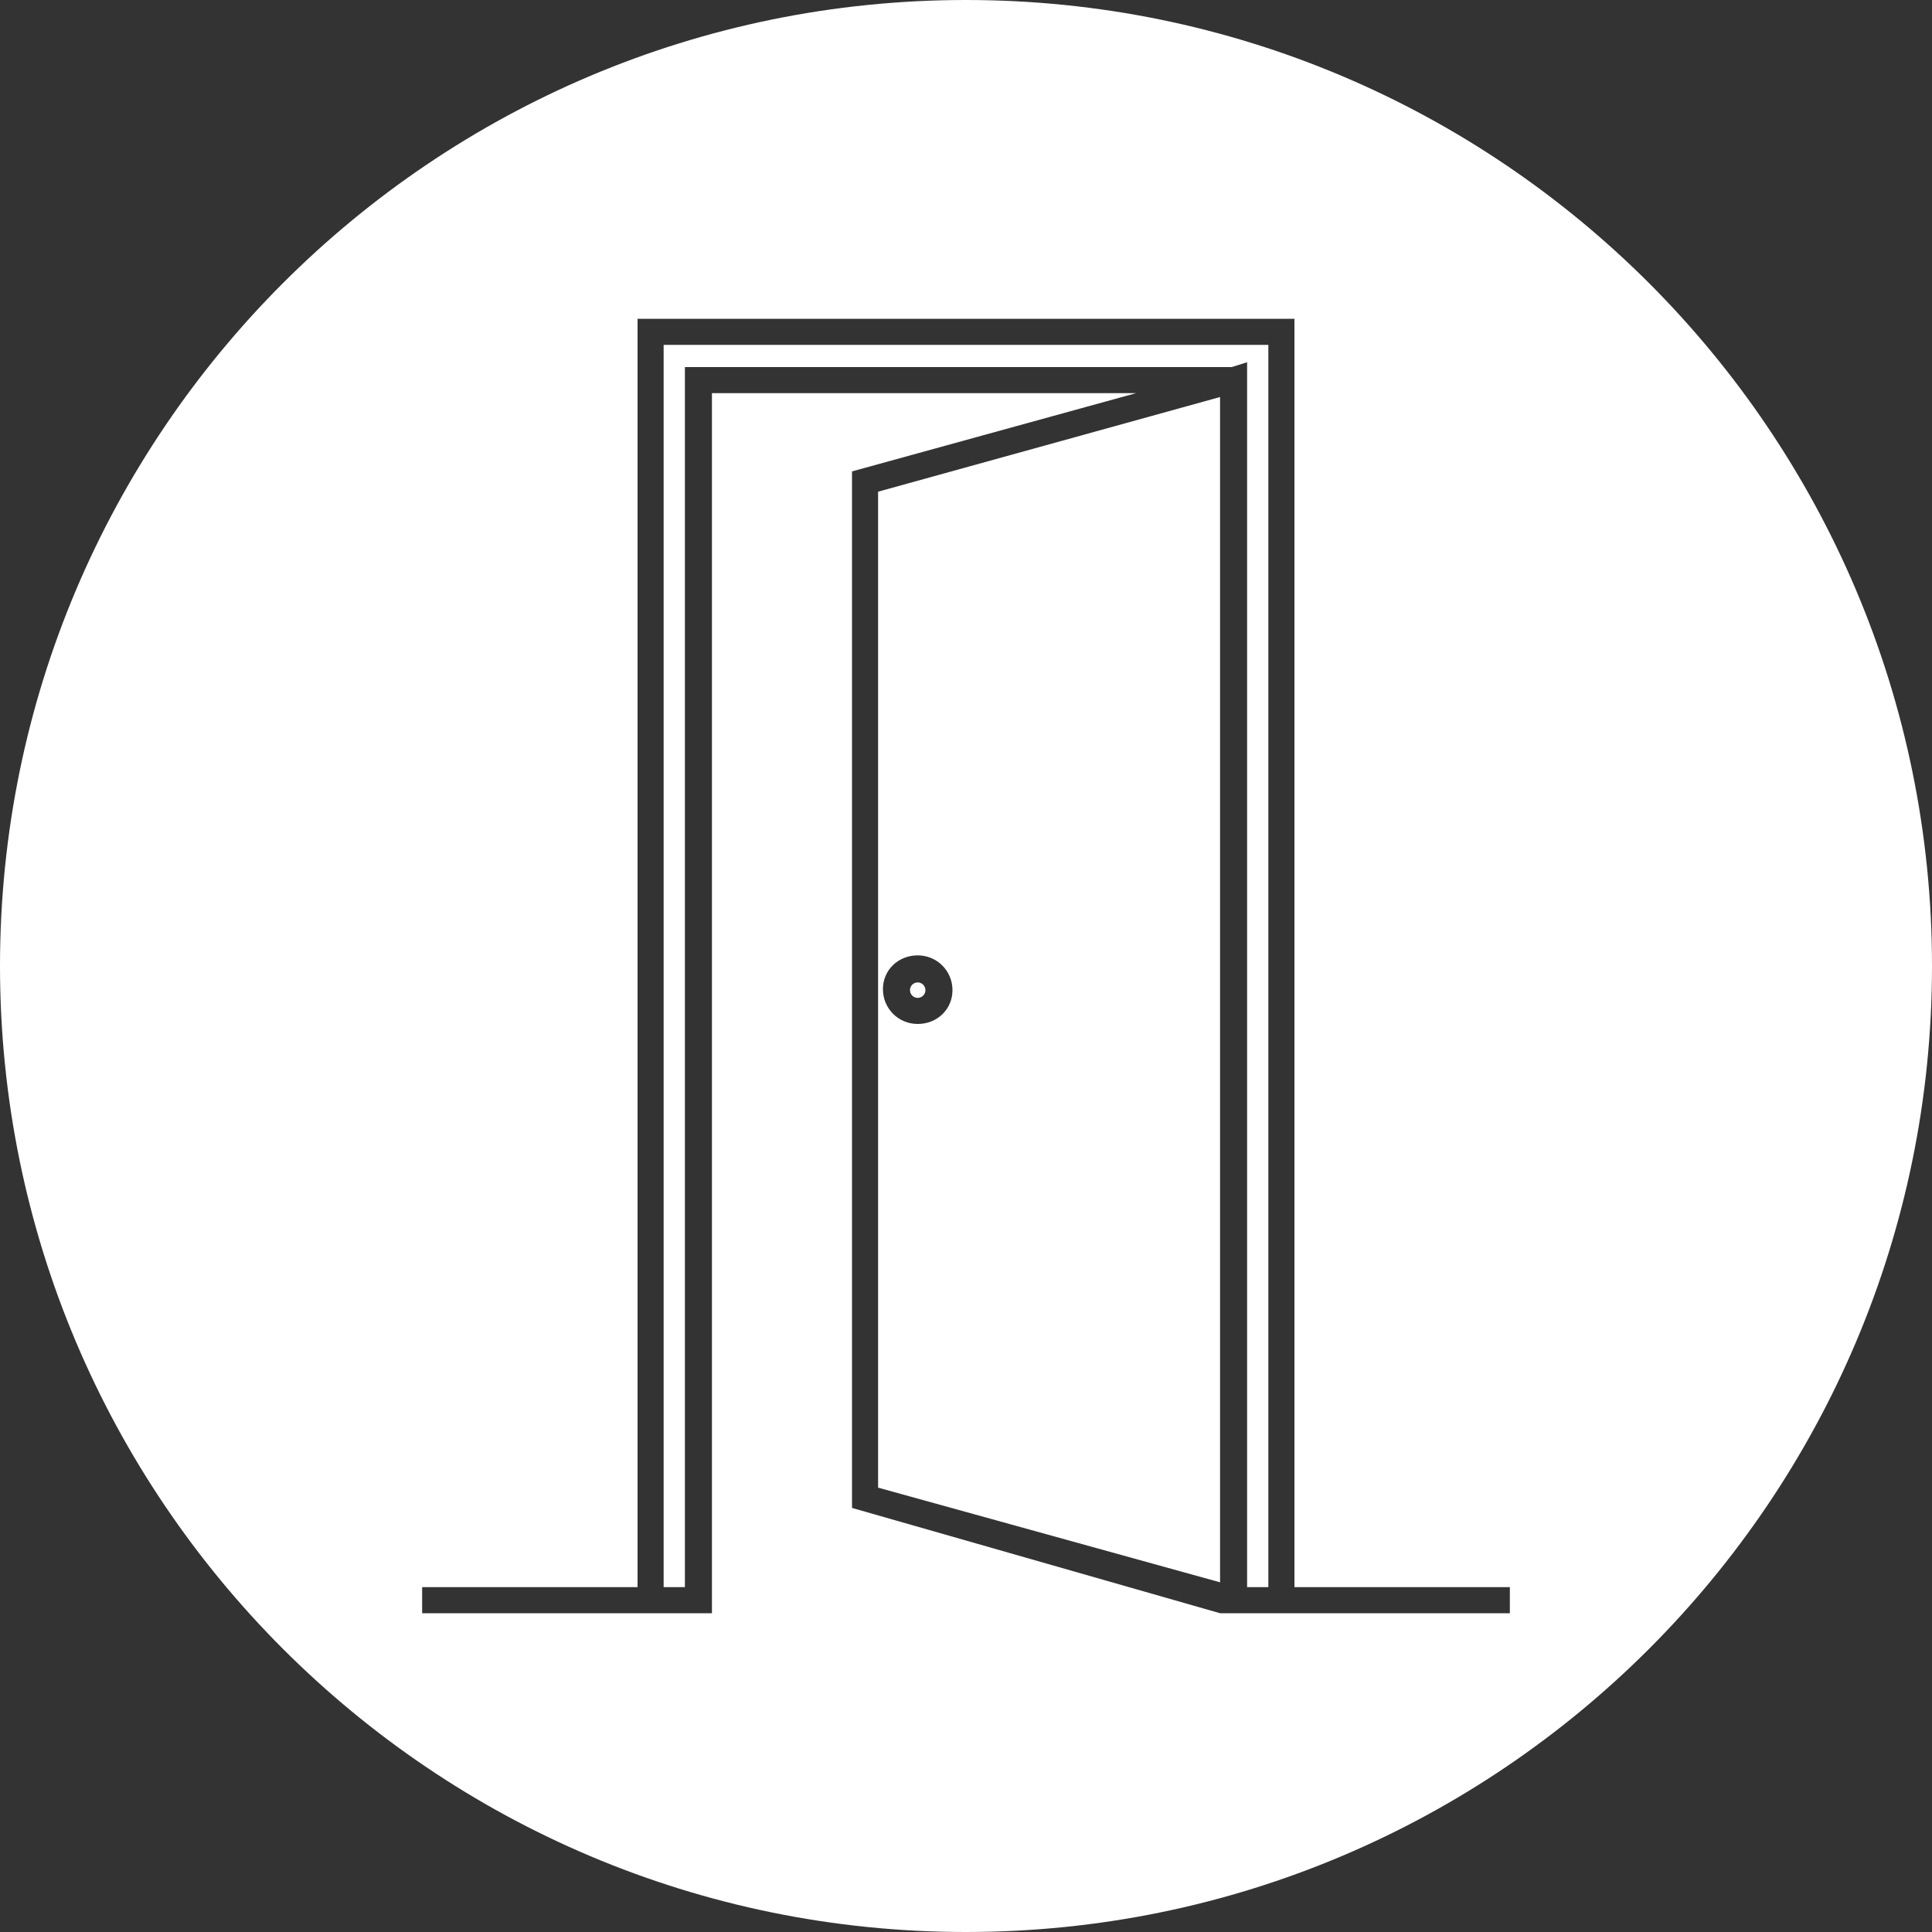 <?xml version="1.0" encoding="utf-8"?>
<!-- Generator: Adobe Illustrator 18.0.0, SVG Export Plug-In . SVG Version: 6.00 Build 0)  -->
<!DOCTYPE svg PUBLIC "-//W3C//DTD SVG 1.1//EN" "http://www.w3.org/Graphics/SVG/1.1/DTD/svg11.dtd">
<svg version="1.1" xmlns="http://www.w3.org/2000/svg" xmlns:xlink="http://www.w3.org/1999/xlink" x="0px" y="0px"
	 viewBox="0 0 200 200" enable-background="new 0 0 200 200" xml:space="preserve">
<rect x="0" y="0" width="200" height="200" fill="#333333" stroke="none"/>
<g id="BG" display="none">
	<rect display="inline" fill="#BF0411" width="200" height="200"/>
</g>
<g id="Estações_Coworking" display="none">
	<path display="inline" fill="#FFFFFF" d="M100,0C44.8,0,0,44.8,0,100c0,55.2,44.8,100,100,100s100-44.8,100-100
		C200,44.8,155.2,0,100,0z M158.7,56c4.6,0,8.4,4,8.4,8.9c0,0,0,0,0,0s0,0,0,0c0,4.9-3.7,8.9-8.4,8.9c-1.6,0-3.2-0.5-4.5-1.4
		c-2.3-1.6-3.9-4.4-3.9-7.5C150.4,60,154.1,56,158.7,56z M99.7,55c4.6,0,8.3,4,8.3,8.9c0,0,0,0,0,0s0,0,0,0c0,4.9-3.7,8.9-8.3,8.9
		s-8.4-4-8.4-8.9C91.4,59,95.1,55,99.7,55z M40.4,55.7c0.3,0,0.6,0,0.9,0c4.6,0,8.3,4,8.3,8.9s-3.7,8.9-8.3,8.9
		c-4.6,0-8.3-4-8.3-8.9c0-0.3,0-0.6,0-0.9c0-0.1,0-0.1,0-0.2c0-0.2,0.1-0.4,0.1-0.7c0-0.1,0-0.2,0.1-0.3c0-0.2,0.1-0.4,0.1-0.6
		c0,0,0-0.1,0-0.1C34.3,58.5,37.1,56.1,40.4,55.7z M99.1,143.3L99.1,143.3L99.1,143.3l-13.8-0.1c0,0-0.8-2.2,0.9-3.7
		c0.6-0.5,1.4-0.9,2.6-1.2l-4.5-27.6c0,0-1.2-4.3,1-6.4c0.3-0.3,0.7-0.5,1.2-0.7c3.9-1.5,7.5-0.9,8.5,6.2c1,7.1,4.1,28.5,4.1,28.5
		V143.3z M115.3,110.7l-4.5,27.6c3,0.6,3.6,2.4,3.7,3.6c0,0.7-0.2,1.3-0.2,1.3l-13.8,0.1v0v-5v0c0,0,0.2-1.1,0.4-2.8
		c0.8-5.7,2.7-18.8,3.5-24.8c0-0.3,0.1-0.6,0.1-0.9c0.1-0.7,0.2-1.3,0.4-1.8c0-0.2,0.1-0.4,0.1-0.5c0-0.1,0-0.1,0.1-0.2
		c0.1-0.3,0.2-0.6,0.3-0.8c0,0,0,0,0-0.1c0.1-0.3,0.2-0.5,0.4-0.8c0.1-0.1,0.1-0.2,0.2-0.4c0.1-0.1,0.1-0.2,0.2-0.3
		c1.7-2.4,4.2-2.3,6.9-1.3c2.2,0.8,2.6,3,2.6,4.7C115.6,109.6,115.3,110.7,115.3,110.7z M174.9,115.2l-19.6,0.1l-9.7,27.8
		c0,0-0.1,0-0.3,0.1c-1.8,0.6-11.5,3.8-12.6-0.4c-0.8-3.2-0.1-4.1,1.2-4.6c0.6-0.2,1.2-0.4,1.9-0.6c2.2-0.8,3.4-7,3.4-7
		s0-16.5,0-22.3c0-3.6,1-4.9,1.9-5.4c0.5-0.3,0.9-0.3,0.9-0.3s11.1,0.1,14.3,0c0.1,0,0.3,0,0.4-0.1c0.9-0.3,1.4-1.3,1.6-2.5H41.8
		c0.3,1.2,0.9,2.1,1.9,2.2c3.2,0.1,14.3,0,14.3,0s2.8-0.1,2.7,5.7c-0.1,5.8,0,22.3,0,22.3s1.3,6.2,3.5,7c2.2,0.8,4.3,0.7,3.1,5.3
		c-0.2,0.9-0.8,1.4-1.6,1.7c-3.5,1.4-11.3-1.4-11.3-1.4l-9.7-27.8l-19.6-0.1c0,0-6.4,1.5-4.8-12.5c1.6-14.1,1.4-22.4,11.8-31.2l0,0
		c0,0,0,0,0,0l8.3,9l2.1-4.9c0,0,0,0,0,0l0,0c0,0,4.9,12.5,7,18.7h5.1l0.1-2.7h0l0,0h17.2l-0.1-15.9l0,0v0l2.8-0.1V94h5.4
		c0-2.5,0.6-14.9,6.8-17.8c0.4-0.2,0.9-0.4,1.3-0.5c3.3-0.8,7.4-1.3,7.4-1.3l4.4,6.9l3.9-6.9c0,0,0,0,0,0l0,0c0,0,10.2-1.6,12.3,3.4
		c1.9,4.4,4.1,13.9,4.6,16.1h4.8V75.6l0,0v0l2.8,0.1l-0.1,15.9h17.2l0.1,2.3h5.2c2.2-6.3,6.9-18.3,6.9-18.3l0,0c0,0,0,0,0,0l2.1,4.9
		l8.3-9c0,0,0,0,0,0l0,0c10.4,8.8,10.2,17.2,11.8,31.2c1.1,9.2-1.3,11.7-3.1,12.4C175.7,115.4,174.9,115.2,174.9,115.2z"/>
</g>
<g id="Sala_para_Reuniões" display="none">
	<g display="inline">
		<path fill="#FFFFFF" d="M111.9,42.1h3.2l0,3.4l3.7-3.4h7.7c0.4,0,0.7-0.3,0.7-0.6v-9.3c0-0.3-0.3-0.6-0.7-0.6h-14.7
			c-0.4,0-0.7,0.3-0.7,0.6v9.3C111.2,41.9,111.5,42.1,111.9,42.1z"/>
		<path fill="#FFFFFF" d="M139.1,62.1h6.2l3,2.7l0-2.7h2.6c0.3,0,0.5-0.2,0.5-0.5v-7.5c0-0.3-0.2-0.5-0.5-0.5h-11.8
			c-0.3,0-0.5,0.2-0.5,0.5v7.5C138.6,61.8,138.8,62.1,139.1,62.1z"/>
		<path fill="#FFFFFF" d="M100,0C44.8,0,0,44.8,0,100c0,55.2,44.8,100,100,100s100-44.8,100-100C200,44.8,155.2,0,100,0z
			 M162.7,62.3c4.6,0,8.4,3.8,8.4,8.4c0,4.6-3.8,8.4-8.4,8.4s-8.4-3.8-8.4-8.4C154.3,66.1,158.1,62.3,162.7,62.3z M137,54.1
			c0-1,0.9-1.9,2.1-1.9h11.8c1.2,0,2.1,0.8,2.1,1.9v7.5c0,1-0.9,1.9-2.1,1.9h-1.1l0,4.8l-5.2-4.8h-5.6c-1.2,0-2.1-0.8-2.1-1.9V54.1z
			 M145,92.5h-2.3h-2.3l-2.4-3.6h2.3c0.8,0,1.6,0,2.3,0L145,92.5z M109.2,32.3c0-1.3,1.2-2.3,2.6-2.3h14.6c1.4,0,2.6,1,2.6,2.3v9.3
			c0,1.3-1.2,2.3-2.6,2.3h-6.9l-6.4,5.9l0-5.9h-1.3c-1.4,0-2.6-1-2.6-2.3V32.3z M99.8,44.4c4.6,0,8.4,3.8,8.4,8.4
			c0,4.6-3.8,8.4-8.4,8.4c-4.6,0-8.4-3.8-8.4-8.4C91.4,48.2,95.2,44.4,99.8,44.4z M77.4,76.8c0-6.3,3.9-11.2,12.9-11.2
			c3.9,0,12.8,0,14,0c4,0,5.6,1.6,7.1,3.1c5.6,5.4,9.9,9.7,12.3,12.2c0.7,0.7,1.4,0.9,2.4-0.1c1-1,6.7-6.7,8.1-8.1
			c4.5-4.5,9.6,0.6,5.8,4.4c-4.1,4.1-11.7,11.7-11.9,11.9h-6.6c0,0-5.3-5.4-8.4-8.6c0,2.5,0,5.4,0,8.6H86.2c0-3,0-6,0-7.5
			c0-1.7-1.8-1.7-1.8,0c0,1.3,0,4,0,7.5h-7C77.4,84,77.4,80,77.4,76.8z M61.2,84.5l0.3,0.4l0.9,1.3l1.4,2.1l2.8,4.3c0,0-0.1,0-0.1,0
			h-3l-2-3L61.2,89l-0.5-0.8l-1.6-2.4L61.2,84.5L61.2,84.5z M59.3,81.5l0.3,0.5l0.3,0.4l0.3,0.4L58,84.2l-0.3-0.4l-0.3-0.4l-0.3-0.5
			L59.3,81.5z M57.3,88.9l1.6,0l0.4,0.6l1.2,1.8l-0.8,1.2h-4.7L57.3,88.9z M37.3,62.3c4.6,0,8.4,3.8,8.4,8.4c0,4.6-3.8,8.4-8.4,8.4
			c-4.6,0-8.4-3.8-8.4-8.4C28.9,66.1,32.6,62.3,37.3,62.3z M65.2,155.6c-2,0-4-1-5.1-3.5c-1.5-3.9-8.3-22-9.1-24.2
			c-0.8-2.2-1.5-2.5-3.3-2.5c-1.8,0-12,0-16.4,0c-4.4,0-7.5-1.6-7.3-5.6c0.2-4,1.3-28.4,1.3-28.4c0.3-6.1,5.1-9,9.8-9
			c2.1,0,4.1,0.6,5.6,1.7l13.7,10.2l11.9,0c0.6,0,1.1,0.1,1.5,0.3c0.4,0.1,0.7,0.4,1,0.6c0.3,0.2,0.5,0.5,0.7,0.8
			c0.1,0.1,0.1,0.2,0.1,0.3c0.2,0.3,0.3,0.6,0.4,0.9c0.2,0.8,0.1,1.7-0.2,2.4c0,0.1-0.1,0.2-0.1,0.3c-0.2,0.3-0.3,0.5-0.6,0.8
			s-0.5,0.4-0.8,0.6c-0.6,0.3-1.2,0.5-2,0.5l-13.8,0l-10.1-5.5c-0.2,4.2,0.4,9.8,0.3,12.7c-0.1,2.7,1.2,3.4,2.8,3.4
			c1.6,0,6.1,0,6.1,0c4.4,0,4.9,1,6,3.5c1.1,2.5,10.2,27,12.7,33.5C71.7,152.8,68.5,155.6,65.2,155.6z M96.8,142.9
			c0,2.9-2.4,5.3-5.3,5.3c-2.9,0-5.3-2.4-5.3-5.3V118c0-2.9,2.4-5.3,5.3-5.3c2.9,0,5.3,2.4,5.3,5.3V142.9
			C96.8,142.9,96.8,142.9,96.8,142.9z M46.4,110.4V105l2.2-3.3l3.5,1.9l-1.6,2.4v0.3h98.8V106l-1.6-2.3l3.6-1.9l2.2,3.2v5.4
			L46.4,110.4z M113.1,142.9C113.1,142.9,113.1,142.9,113.1,142.9c0,2.9-2.4,5.3-5.3,5.3c-2.9,0-5.3-2.4-5.3-5.3V118
			c0-2.9,2.4-5.3,5.3-5.3c2.9,0,5.3,2.4,5.3,5.3V142.9z M168.6,125.4c-4.4,0-14.5,0-16.4,0c-1.8,0-2.5,0.3-3.3,2.5
			c-0.8,2.2-7.7,20.3-9.1,24.2c-1,2.5-3,3.5-5,3.5c-3.3,0-6.5-2.8-5.2-6.3c2.5-6.5,11.6-31,12.7-33.5c1.1-2.5,1.7-3.5,6-3.5
			c0,0,4.4,0,6.1,0c1.6,0,2.9-0.7,2.8-3.4c-0.1-2.8,0.5-8.5,0.3-12.7l-9.8,5.3h-13.8c-5.4,0-5.3-7.2-0.3-7.2l11.9,0l13.7-10.2
			c1.6-1.1,3.6-1.7,5.6-1.7c4.7,0,9.5,3,9.8,9c0,0,1.1,24.3,1.3,28.4C176.2,123.8,173,125.4,168.6,125.4z"/>
	</g>
</g>
<g id="Sala_para_Treinamentos" display="none">
	<g display="inline">
		<path fill="#FFFFFF" d="M76.4,74.5c0.2,0.3,0.6,0.4,0.9,0.4c0.3,0,0.7-0.1,0.9-0.4l21-21.5c0.5-0.5,0.5-1.3,0-1.7
			c-0.5-0.5-1.3-0.5-1.8,0L77.4,71.9L68,60.5c-0.2-0.3-0.6-0.4-0.9-0.4c-0.3,0-0.7,0.1-0.9,0.4L47.5,79.5c-0.5,0.5-0.5,1.3,0,1.8
			c0.2,0.2,0.6,0.3,0.9,0.3c0.3,0,0.6-0.1,0.9-0.4L67,63.1L76.4,74.5z"/>
		<path fill="#FFFFFF" d="M100,0C44.8,0,0,44.8,0,100c0,55.2,44.8,100,100,100s100-44.8,100-100C200,44.8,155.2,0,100,0z
			 M146.7,35.7c3.9,0,7,3.1,7,7c0,3.9-3.1,7-7,7s-7-3.1-7-7C139.7,38.8,142.8,35.7,146.7,35.7z M42.6,119.3c-0.2,0-0.3,0-0.5-0.1
			c-0.6-0.3-0.9-1-0.7-1.6l10.5-26.4H37V43.5h73h0v47.7H95.3l10.5,26.4c0.3,0.6-0.1,1.4-0.7,1.6c-0.2,0.1-0.3,0.1-0.5,0.1
			c-0.5,0-1-0.3-1.2-0.8L93,92.1c-0.1-0.3-0.1-0.6,0-0.9H74.6c0,0.1,0.1,0.3,0.1,0.4v20c0,0.7-0.6,1.2-1.2,1.2
			c-0.7,0-1.2-0.6-1.2-1.2V91.6c0-0.1,0-0.3,0.1-0.4H54.3c0.1,0.3,0.1,0.6,0,0.9l-10.5,26.5C43.5,119,43.1,119.3,42.6,119.3z
			 M107.3,145.5c0,4-3.3,7.3-7.3,7.3c-4,0-7.3-3.3-7.3-7.3s3.3-7.3,7.3-7.3C104,138.3,107.3,141.5,107.3,145.5z M69.7,145.5
			c0,4-3.3,7.3-7.3,7.3s-7.3-3.3-7.3-7.3s3.3-7.3,7.3-7.3S69.7,141.5,69.7,145.5z M79.4,164.3H46.3v-0.6c0-5.2,3.2-9.4,8.4-9.4
			l16.3,0c5.6,0,8.5,4.7,8.5,9.5V164.3z M117,164.3H83.9v-0.6c0-5.2,3.2-9.4,8.4-9.4l16.3,0c5.6,0,8.5,4.7,8.5,9.5V164.3z
			 M154.7,164.3h-33.1v-0.6c0-5.2,3.2-9.4,8.4-9.4l16.3,0c5.6,0,8.5,4.7,8.5,9.5V164.3z M130.4,145.5c0-4,3.3-7.3,7.3-7.3
			s7.3,3.3,7.3,7.3s-3.3,7.3-7.3,7.3S130.4,149.5,130.4,145.5z M163,81.5c0,4.2-5.5,4.2-5.5,0V60.7h-1.7l0,55.1
			c0,2.2-1.8,3.9-3.9,3.9c-2.2,0-3.9-1.8-3.9-3.9l0-31.4h-1.7v31.4c0,2.2-1.7,3.9-3.9,3.9c-2.2,0-3.9-1.8-3.9-3.9l0-55.1h-1l-3.8,5
			c-0.6,0.7-1.5,1.2-2.4,1.2c0,0,0,0-0.1,0c-1,0-1.9-0.5-2.4-1.3l-8.8-12.9c-0.9-1.4-0.6-3.2,0.8-4.2c1.4-0.9,3.2-0.6,4.2,0.8l6.1,9
			c2.9-3.7,4.7-7.2,8.1-7.3h15.6c5.4,0,8.1,4.5,8.1,9.2V81.5z"/>
	</g>
</g>
<g id="Sala_Privativa">
	<g>
		<path fill="#FFFFFF" d="M90.9,154l35.4,9.8V41.1l-35.4,9.8V154z M95,98.9c2,0,3.6,1.6,3.6,3.6S97,106,95,106c-2,0-3.6-1.6-3.6-3.6
			S93,98.9,95,98.9z"/>
		<polygon fill="#FFFFFF" points="68.7,164.3 70.9,164.3 70.9,38 127.5,38 129.1,37.5 129.1,38 129.1,164.3 131.3,164.3 131.3,35.7 
			68.7,35.7 		"/>
		<path fill="#FFFFFF" d="M100,0C44.8,0,0,44.8,0,100c0,55.2,44.8,100,100,100s100-44.8,100-100C200,44.8,155.2,0,100,0z M156.3,167
			h-30l-38.1-10.9V48.8l29.4-8.1H73.7V167h-30v-2.7H66V33H134v131.3h22.3V167z"/>
		<circle fill="#FFFFFF" cx="95" cy="102.5" r="0.8"/>
	</g>
</g>
</svg>
